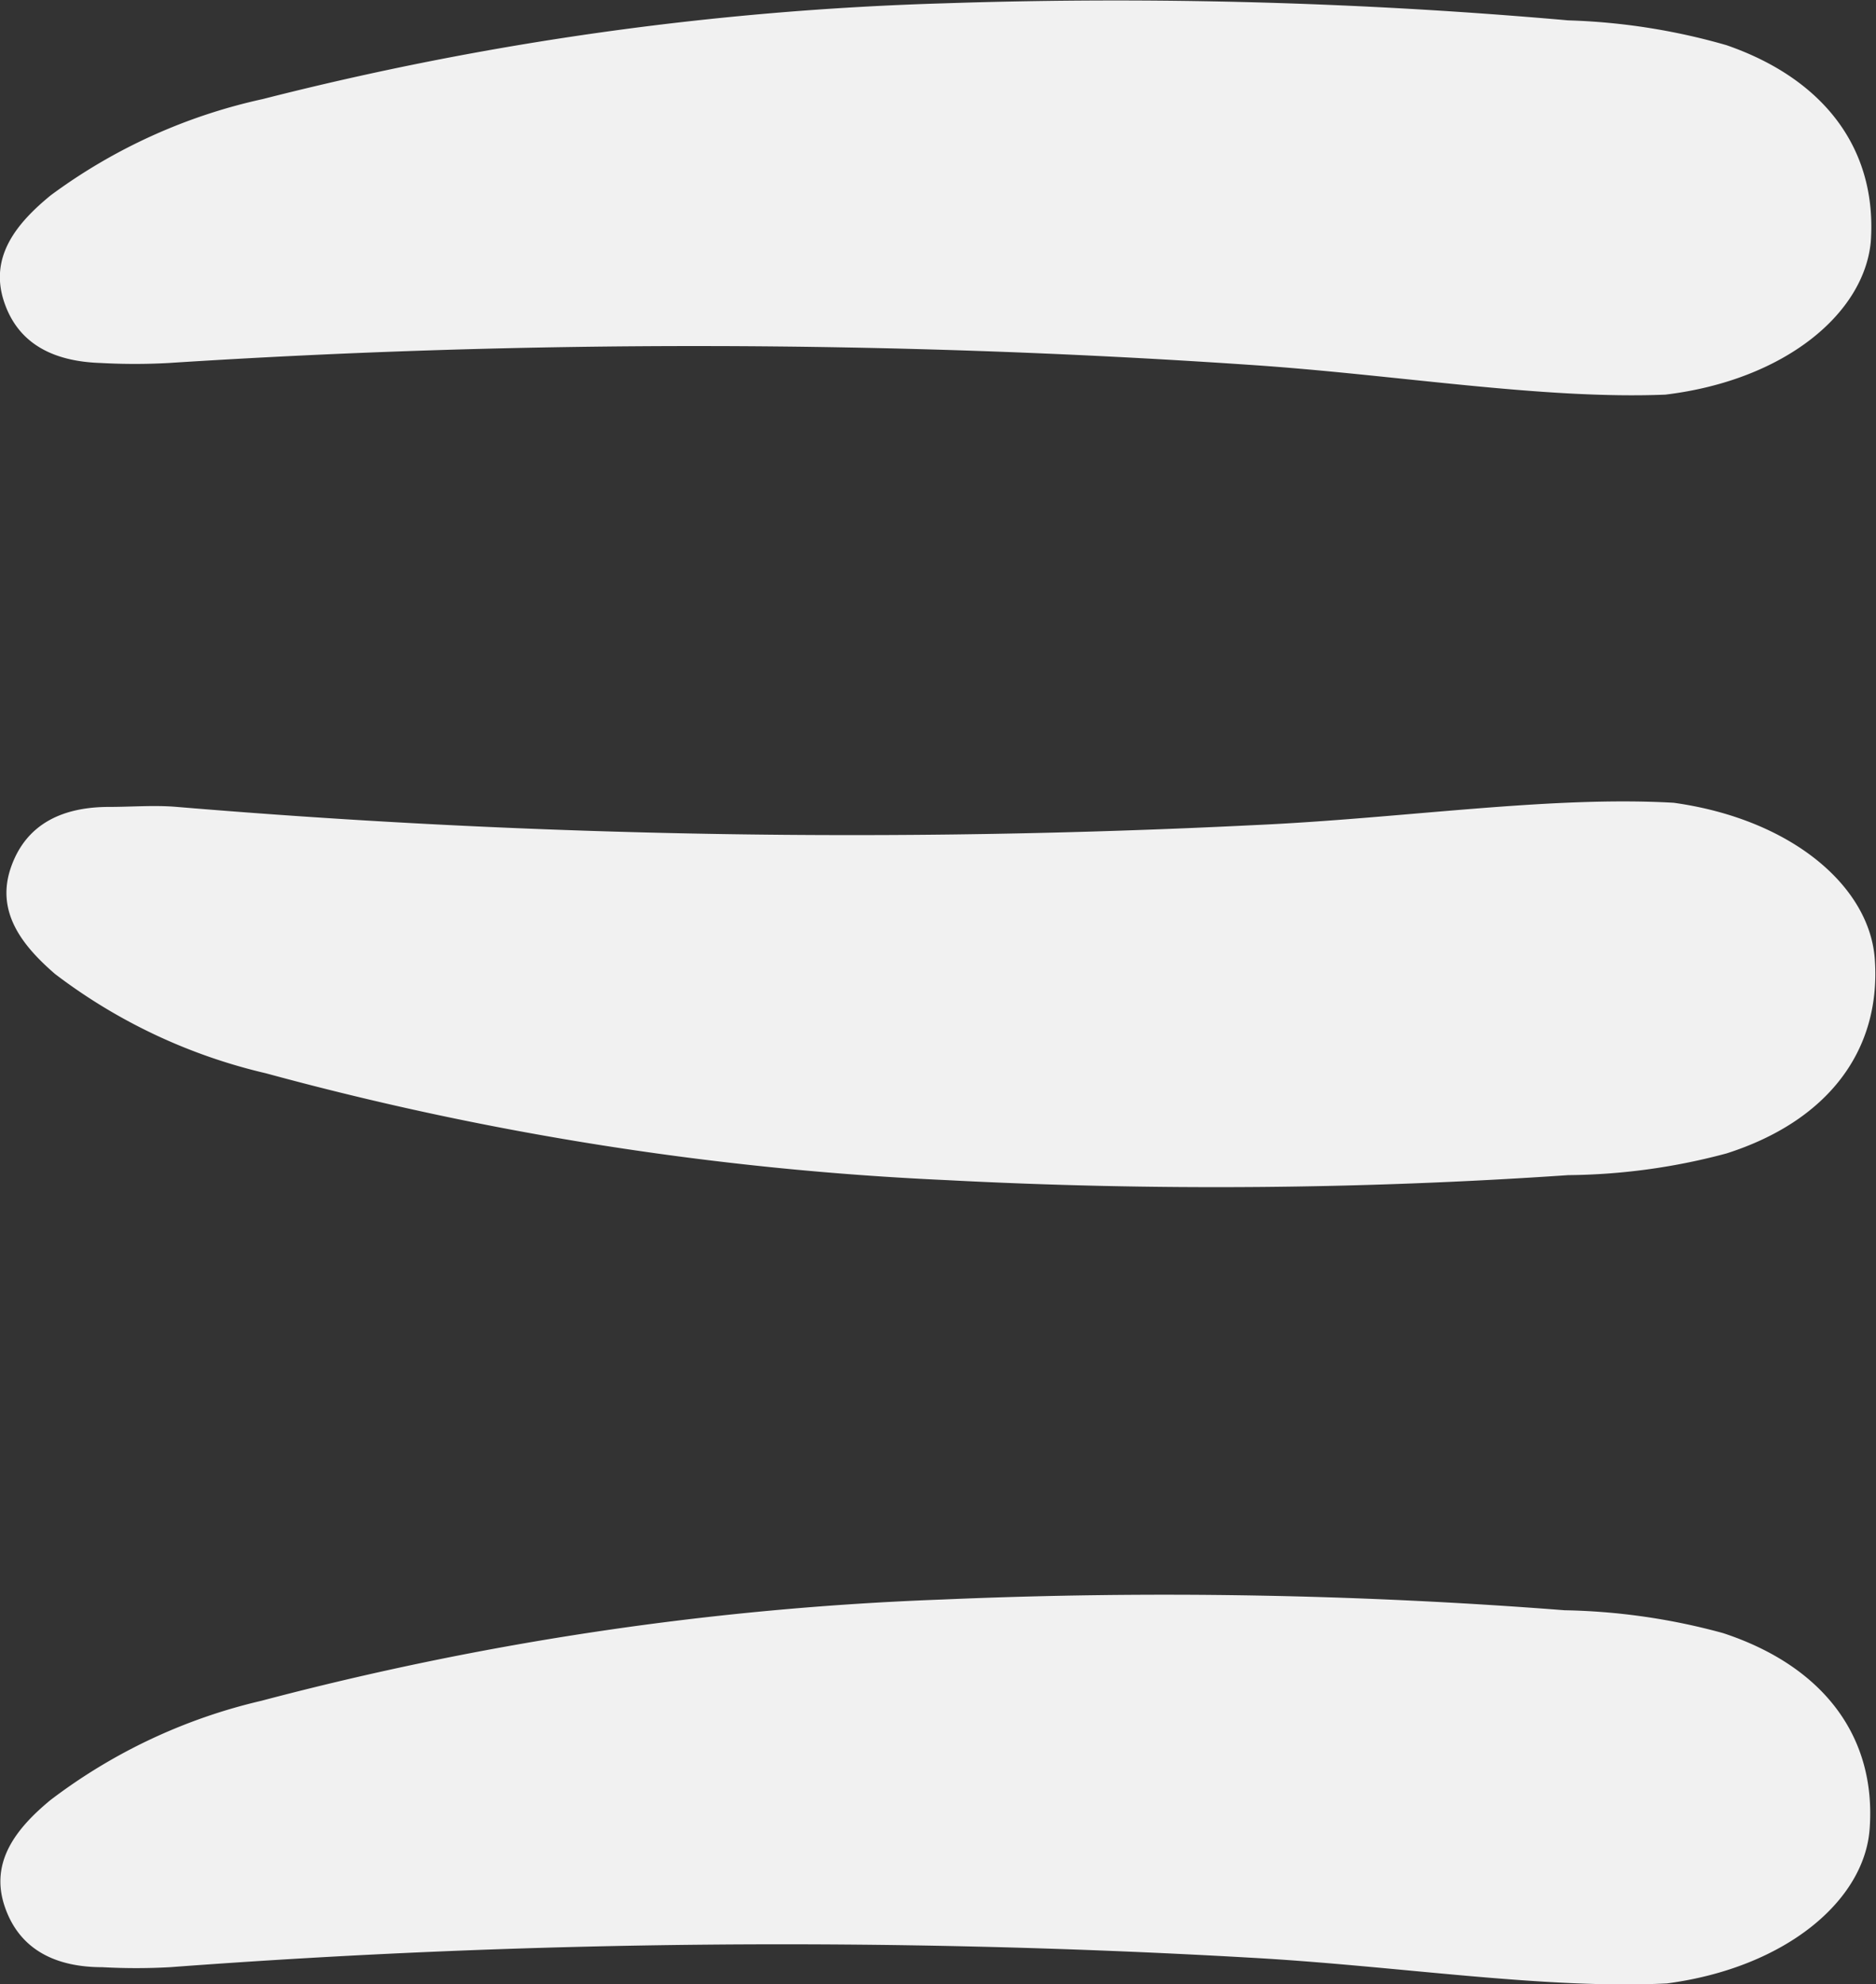 <svg xmlns="http://www.w3.org/2000/svg" viewBox="0 0 68.19 72.1"><rect x="0" y="0" width="68.19" height="72.1" fill="#333333" stroke="none"/><defs><style>.cls-1{fill:#f1f1f1;}</style></defs><g id="Layer_2" data-name="Layer 2"><g id="Layer_1-2" data-name="Layer 1"><path class="cls-1" d="M60.53,14.34c-4.52.18-9.85-.74-15.21-1.09a298,298,0,0,0-39.19-.06,22.49,22.49,0,0,1-2.46,0c-1.62-.05-3-.62-3.53-2.25s.48-2.84,1.7-3.84a20.21,20.21,0,0,1,7.71-3.5A113.82,113.82,0,0,1,34.34.12,187.41,187.41,0,0,1,57,.74a23.29,23.29,0,0,1,5.75.9C66.34,2.88,68.24,5.45,68,8.79,67.75,11.41,64.85,13.82,60.53,14.34Z"/><path class="cls-1" d="M60.84,29.17c-4.51-.26-9.86.57-15.23.81a294.44,294.44,0,0,1-39.18-.66c-.81-.07-1.64,0-2.46,0-1.62,0-3,.56-3.57,2.19S.82,34.37,2,35.39A20.21,20.21,0,0,0,9.67,39a113.59,113.59,0,0,0,24.72,3.88A187.76,187.76,0,0,0,57,42.7a22.92,22.92,0,0,0,5.76-.79c3.66-1.17,5.6-3.71,5.39-7C68,32.24,65.15,29.77,60.84,29.17Z"/><path class="cls-1" d="M60.59,72.07c-4.52.22-9.86-.65-15.22-.94a298,298,0,0,0-39.19.35,22.47,22.47,0,0,1-2.46,0c-1.62,0-3-.58-3.55-2.21s.44-2.85,1.66-3.86A20.21,20.21,0,0,1,9.5,61.8a113.08,113.08,0,0,1,24.75-3.68,187.61,187.61,0,0,1,22.62.39,23.36,23.36,0,0,1,5.76.83c3.65,1.2,5.57,3.76,5.33,7.1C67.78,69.06,64.9,71.5,60.59,72.07Z"/></g></g></svg>